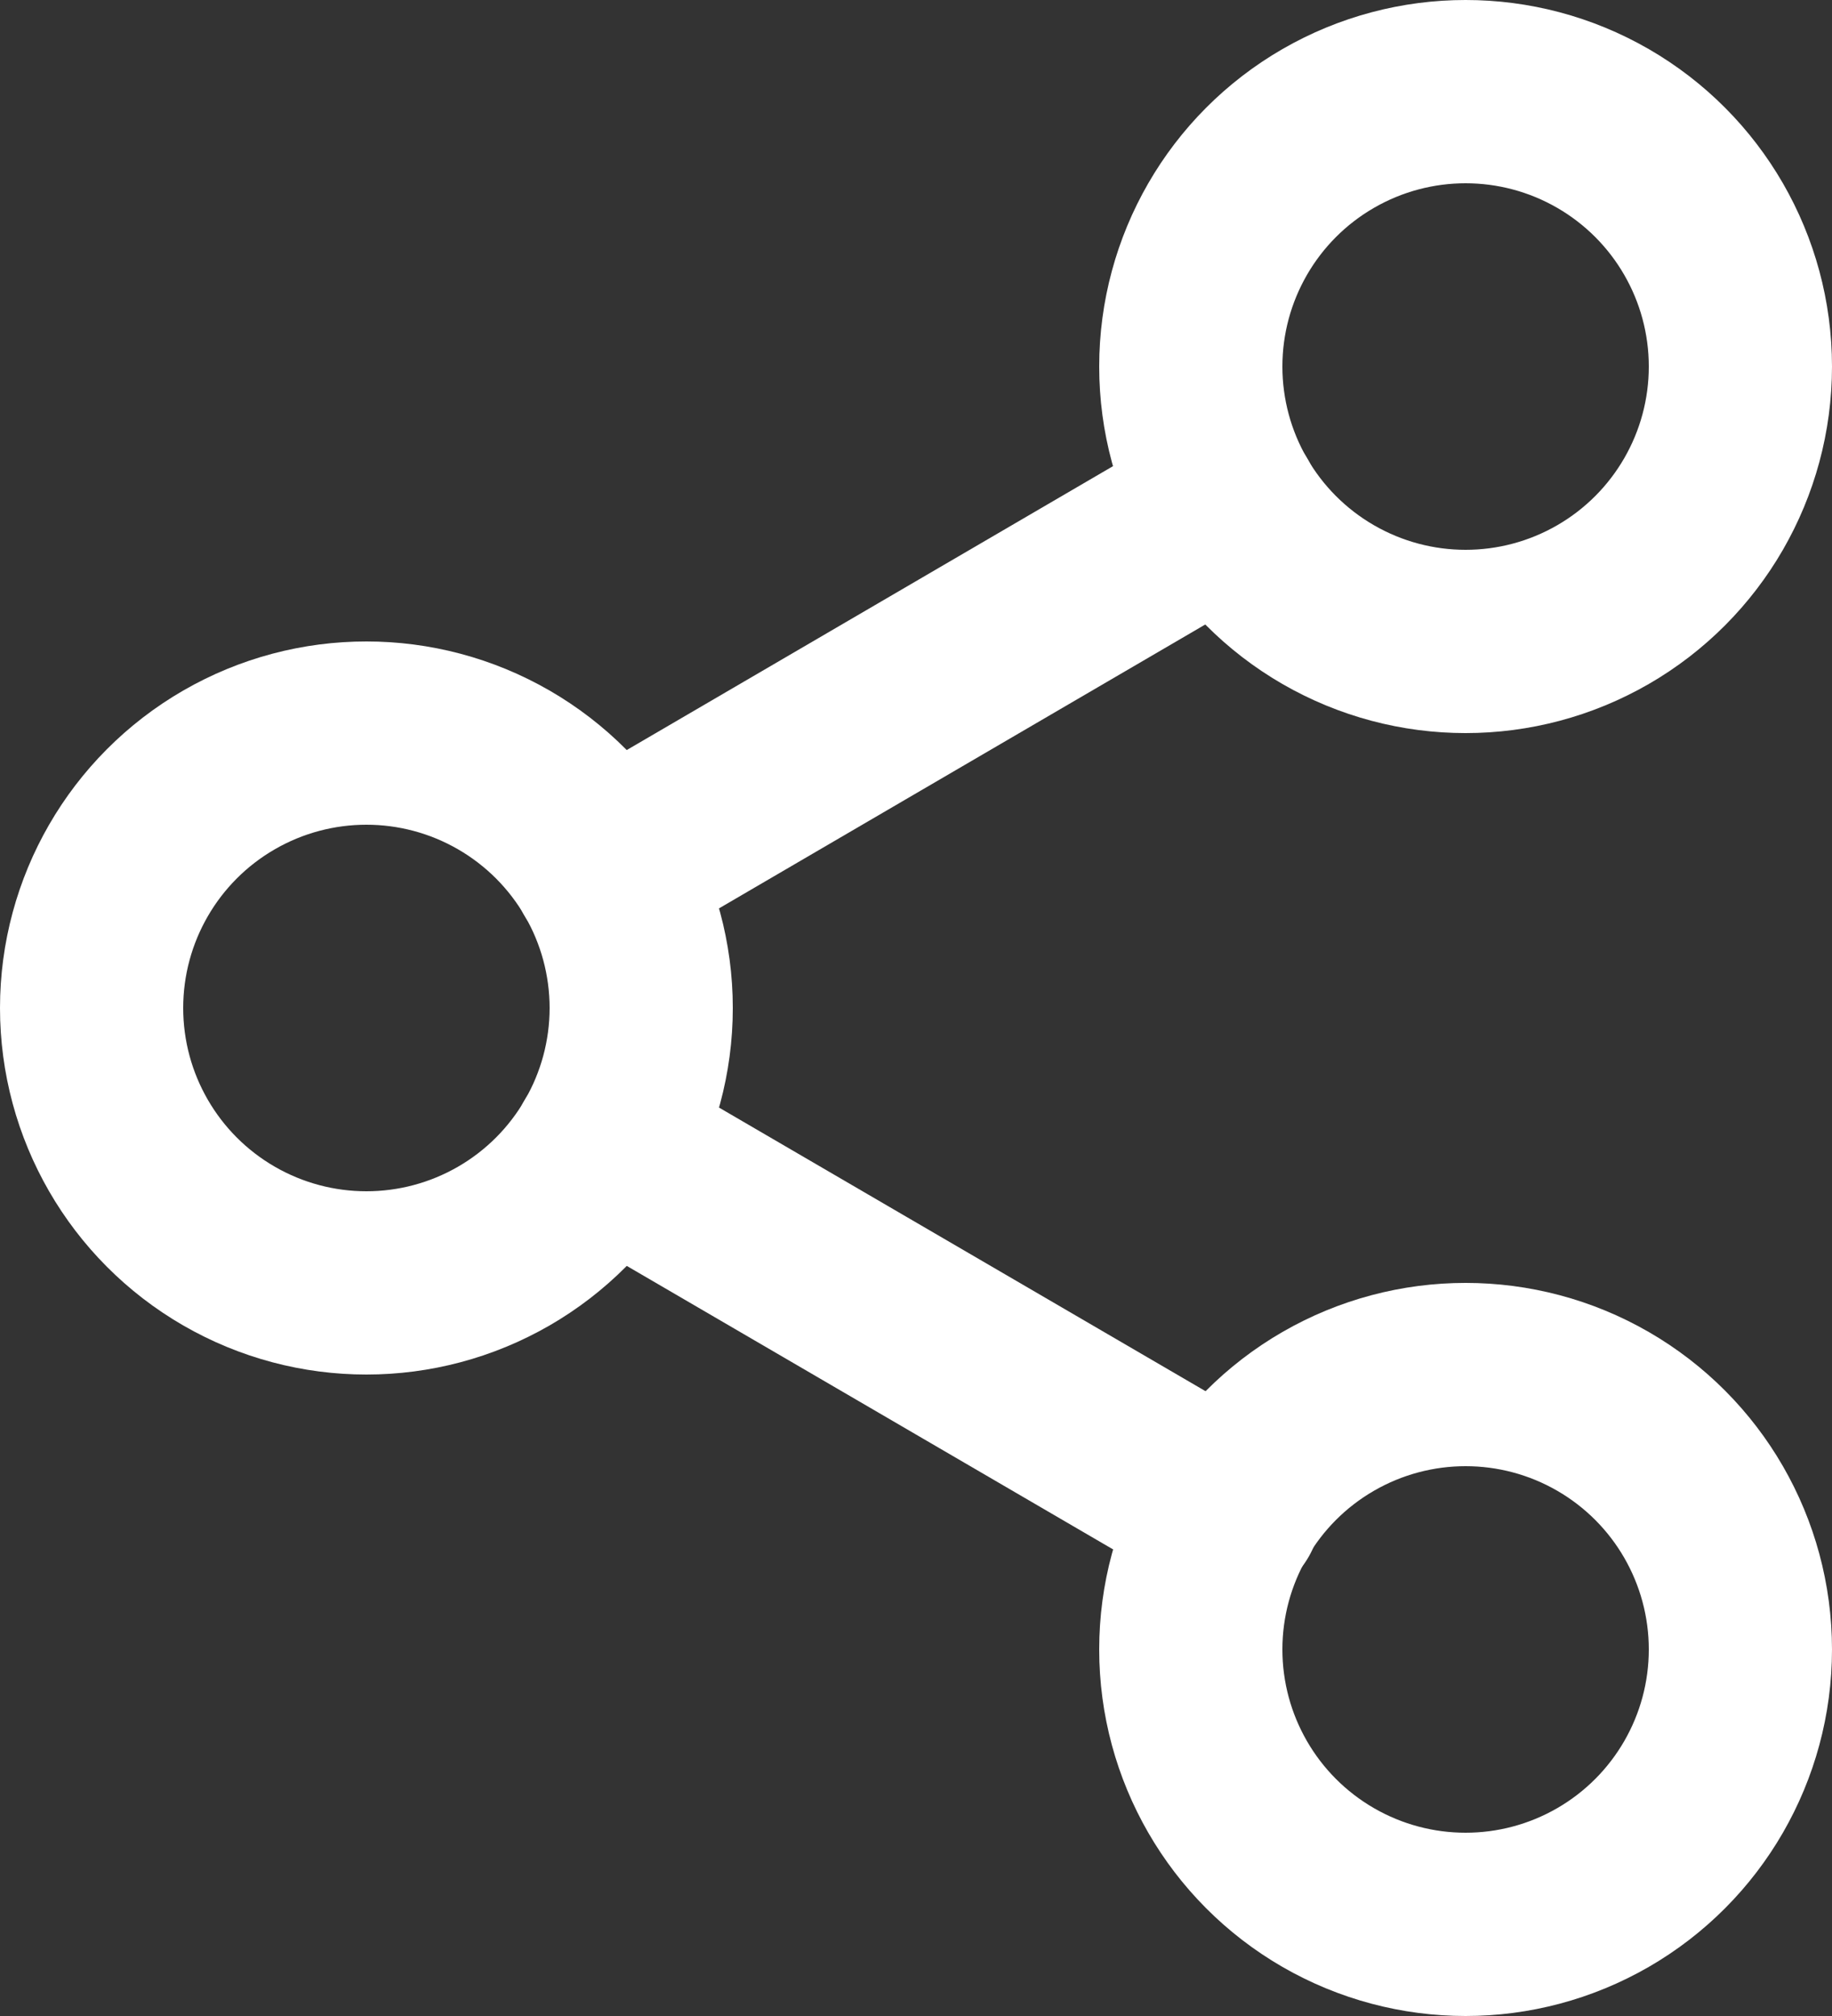 <?xml version="1.0" encoding="UTF-8"?>
<svg width="20px" height="22px" viewBox="0 0 20 22" version="1.1" xmlns="http://www.w3.org/2000/svg" xmlns:xlink="http://www.w3.org/1999/xlink">
    <rect x="0" y="0" width="20" height="22" fill="#333333" stroke="none"/>
    <!-- Generator: Sketch 50.2 (55047) - http://www.bohemiancoding.com/sketch -->
    <title>Group 4</title>
    <desc>Created with Sketch.</desc>
    <defs></defs>
    <g id="Qualis-Share" stroke="none" stroke-width="1" fill="none" fill-rule="evenodd" stroke-linecap="round" stroke-linejoin="round">
        <g id="Qualis-Share---Variant-Desktop-" transform="translate(-1061, -670)" stroke="#FFFFFF" stroke-width="2">
            <g id="Group-4" transform="translate(1062, 671)">
                <circle id="Oval" cx="15" cy="3" r="3"></circle>
                <circle id="Oval" cx="3" cy="10" r="3"></circle>
                <circle id="Oval" cx="15" cy="17" r="3"></circle>
                <path d="M5.59,11.51 L12.42,15.49" id="Shape"></path>
                <path d="M12.41,4.51 L5.59,8.49" id="Shape"></path>
            </g>
        </g>
    </g>
</svg>